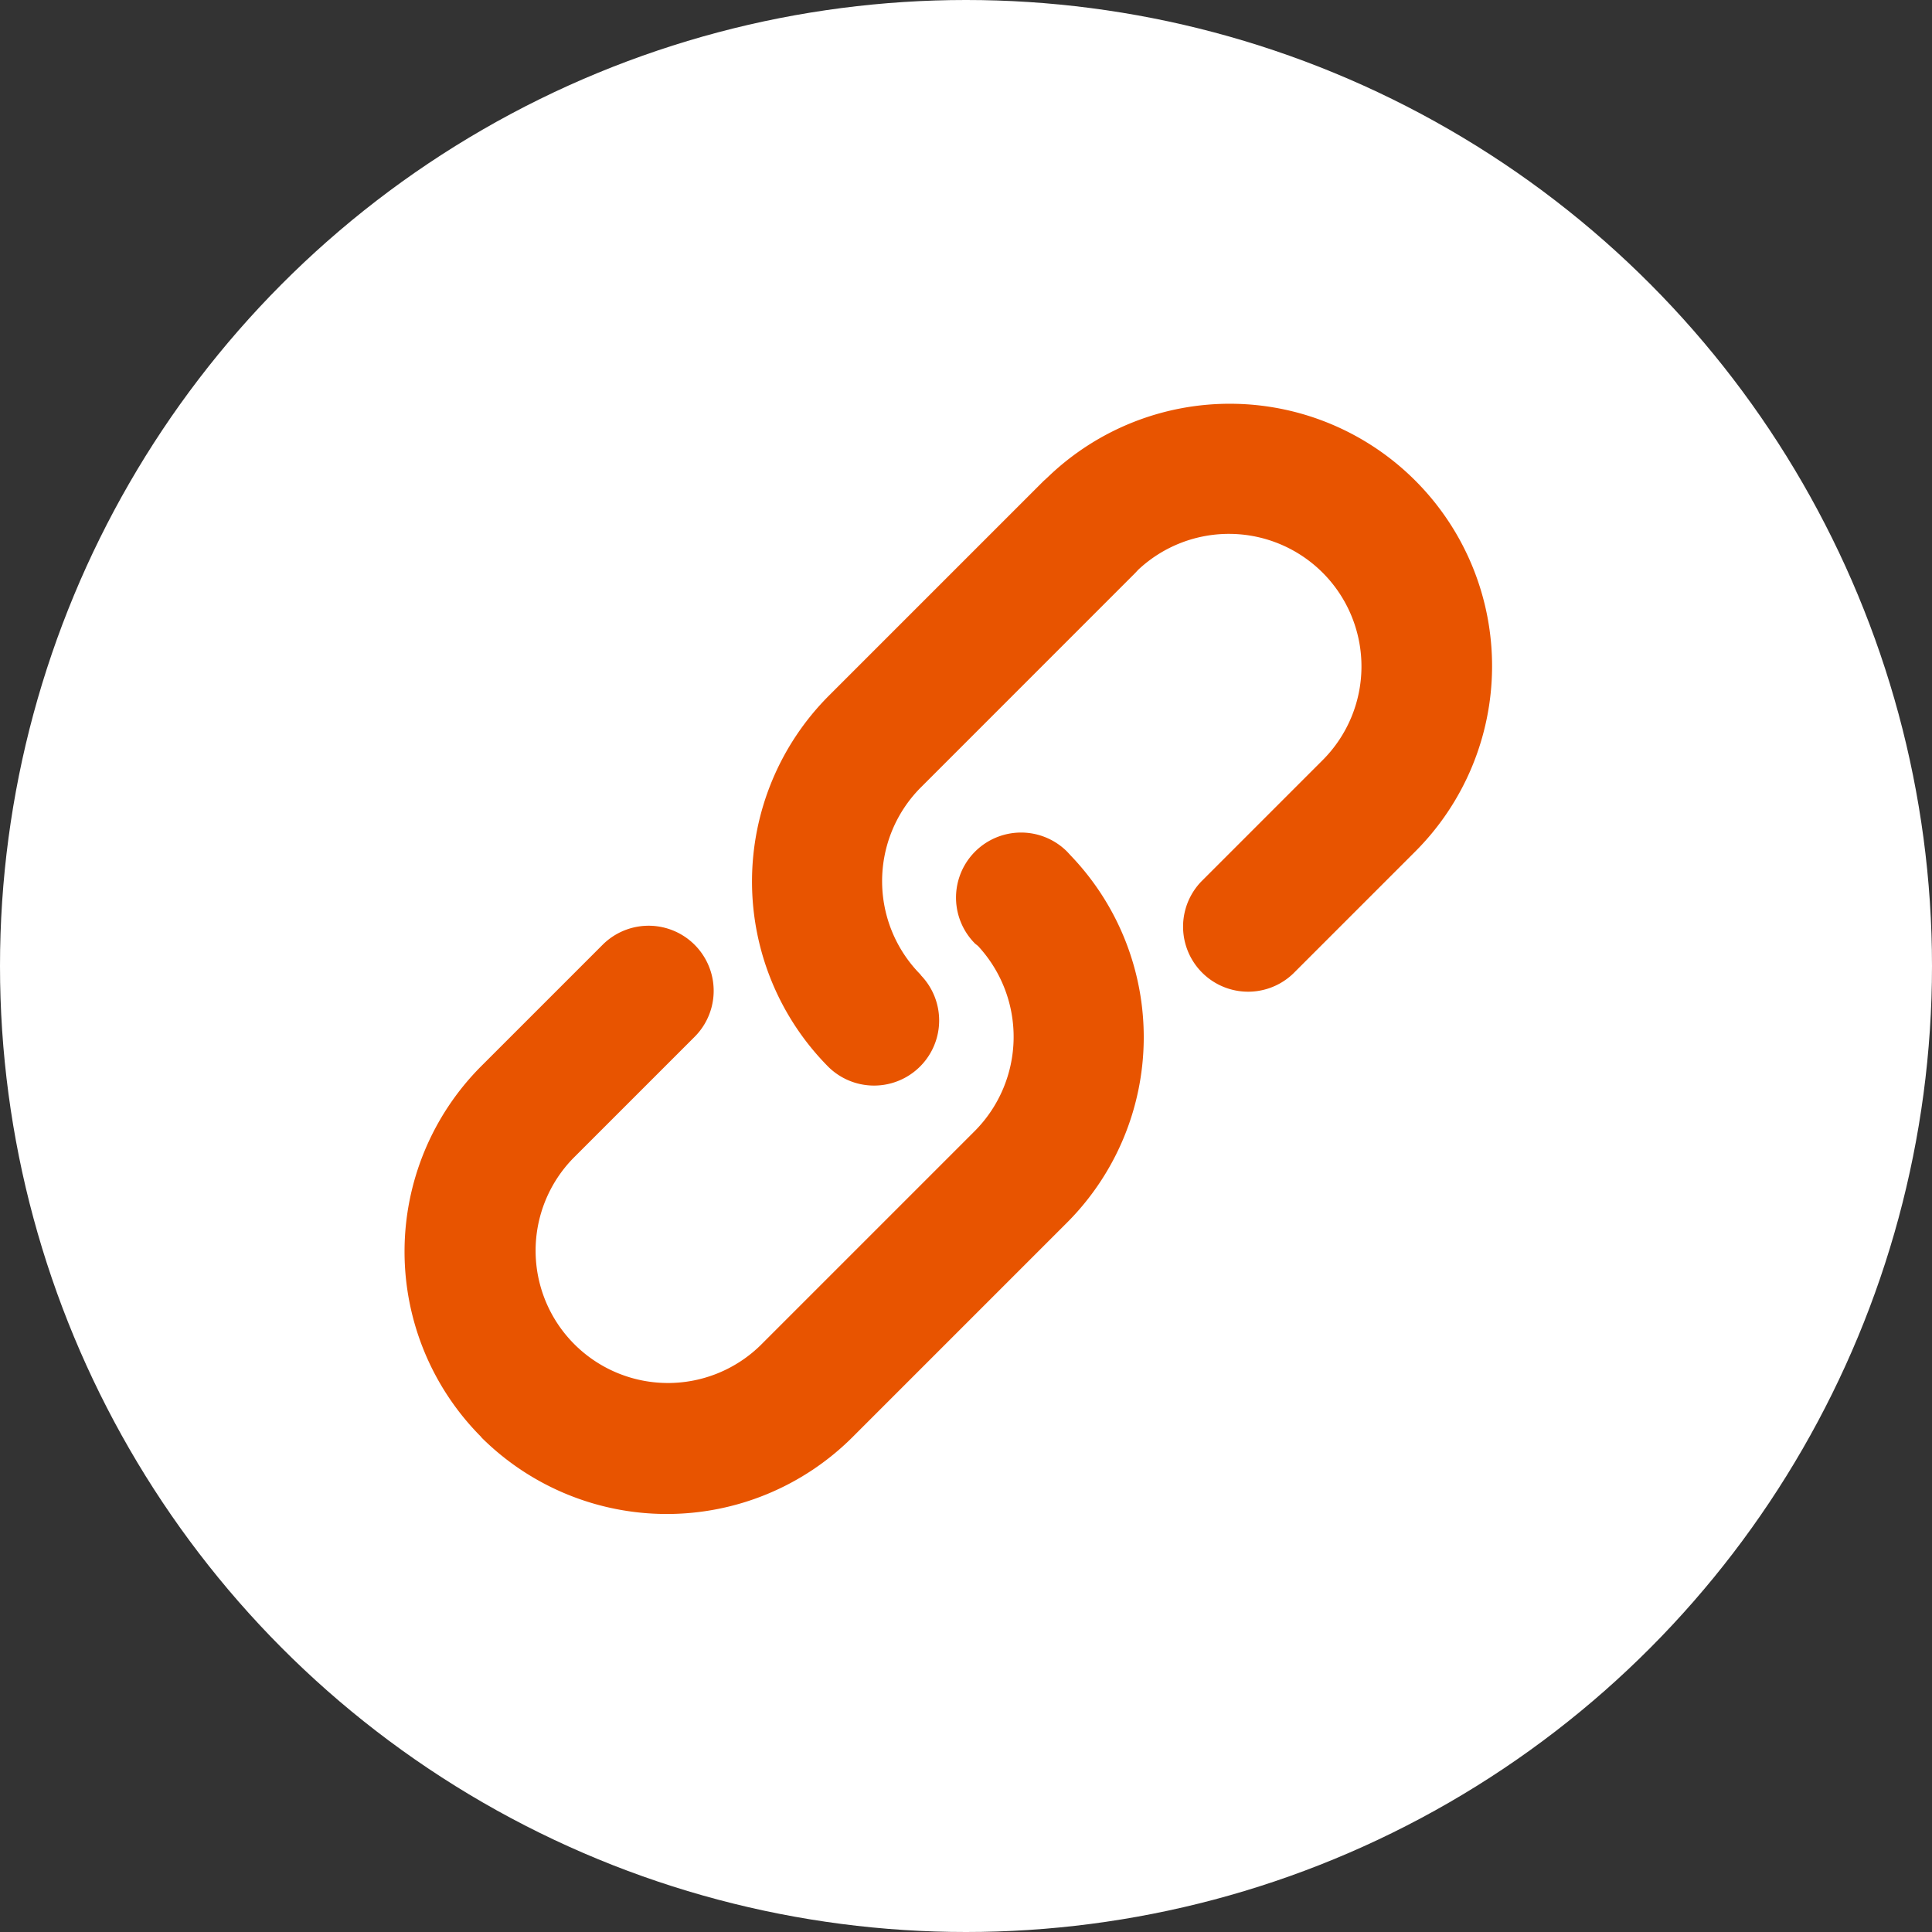 <svg xmlns="http://www.w3.org/2000/svg" width="43" height="43" viewBox="0 0 43 43"><rect x="0" y="0" width="43" height="43" fill="#333333" stroke="none"/><circle cx="21.5" cy="21.5" r="21.5" fill="#fff"/><path d="M1627.843,1142.751a1.448,1.448,0,1,1,2.048-2.048l.085.092a5.841,5.841,0,0,1-.085,8.164l0,0,0,0-4.78,4.78a5.849,5.849,0,0,1-8.258,0l0-.006a5.842,5.842,0,0,1,0-8.256l2.7-2.7a1.448,1.448,0,0,1,2.048,2.048l-2.7,2.7a2.946,2.946,0,0,0,4.166,4.166l4.78-4.78,0,0a2.974,2.974,0,0,0,.06-4.109Zm-1.21.7a1.449,1.449,0,0,1-2.049,2.049,5.855,5.855,0,0,1,0-8.262l4.781-4.781.093-.085a5.838,5.838,0,0,1,8.169,8.342l0,0,0,0-2.7,2.7a1.448,1.448,0,0,1-2.047-2.048l2.7-2.7,0,0a2.95,2.95,0,0,0-4.11-4.232l-.058.063-4.78,4.781a2.956,2.956,0,0,0,0,4.165" transform="translate(-1606.141 -1121.749)" fill="#e85400"/></svg>